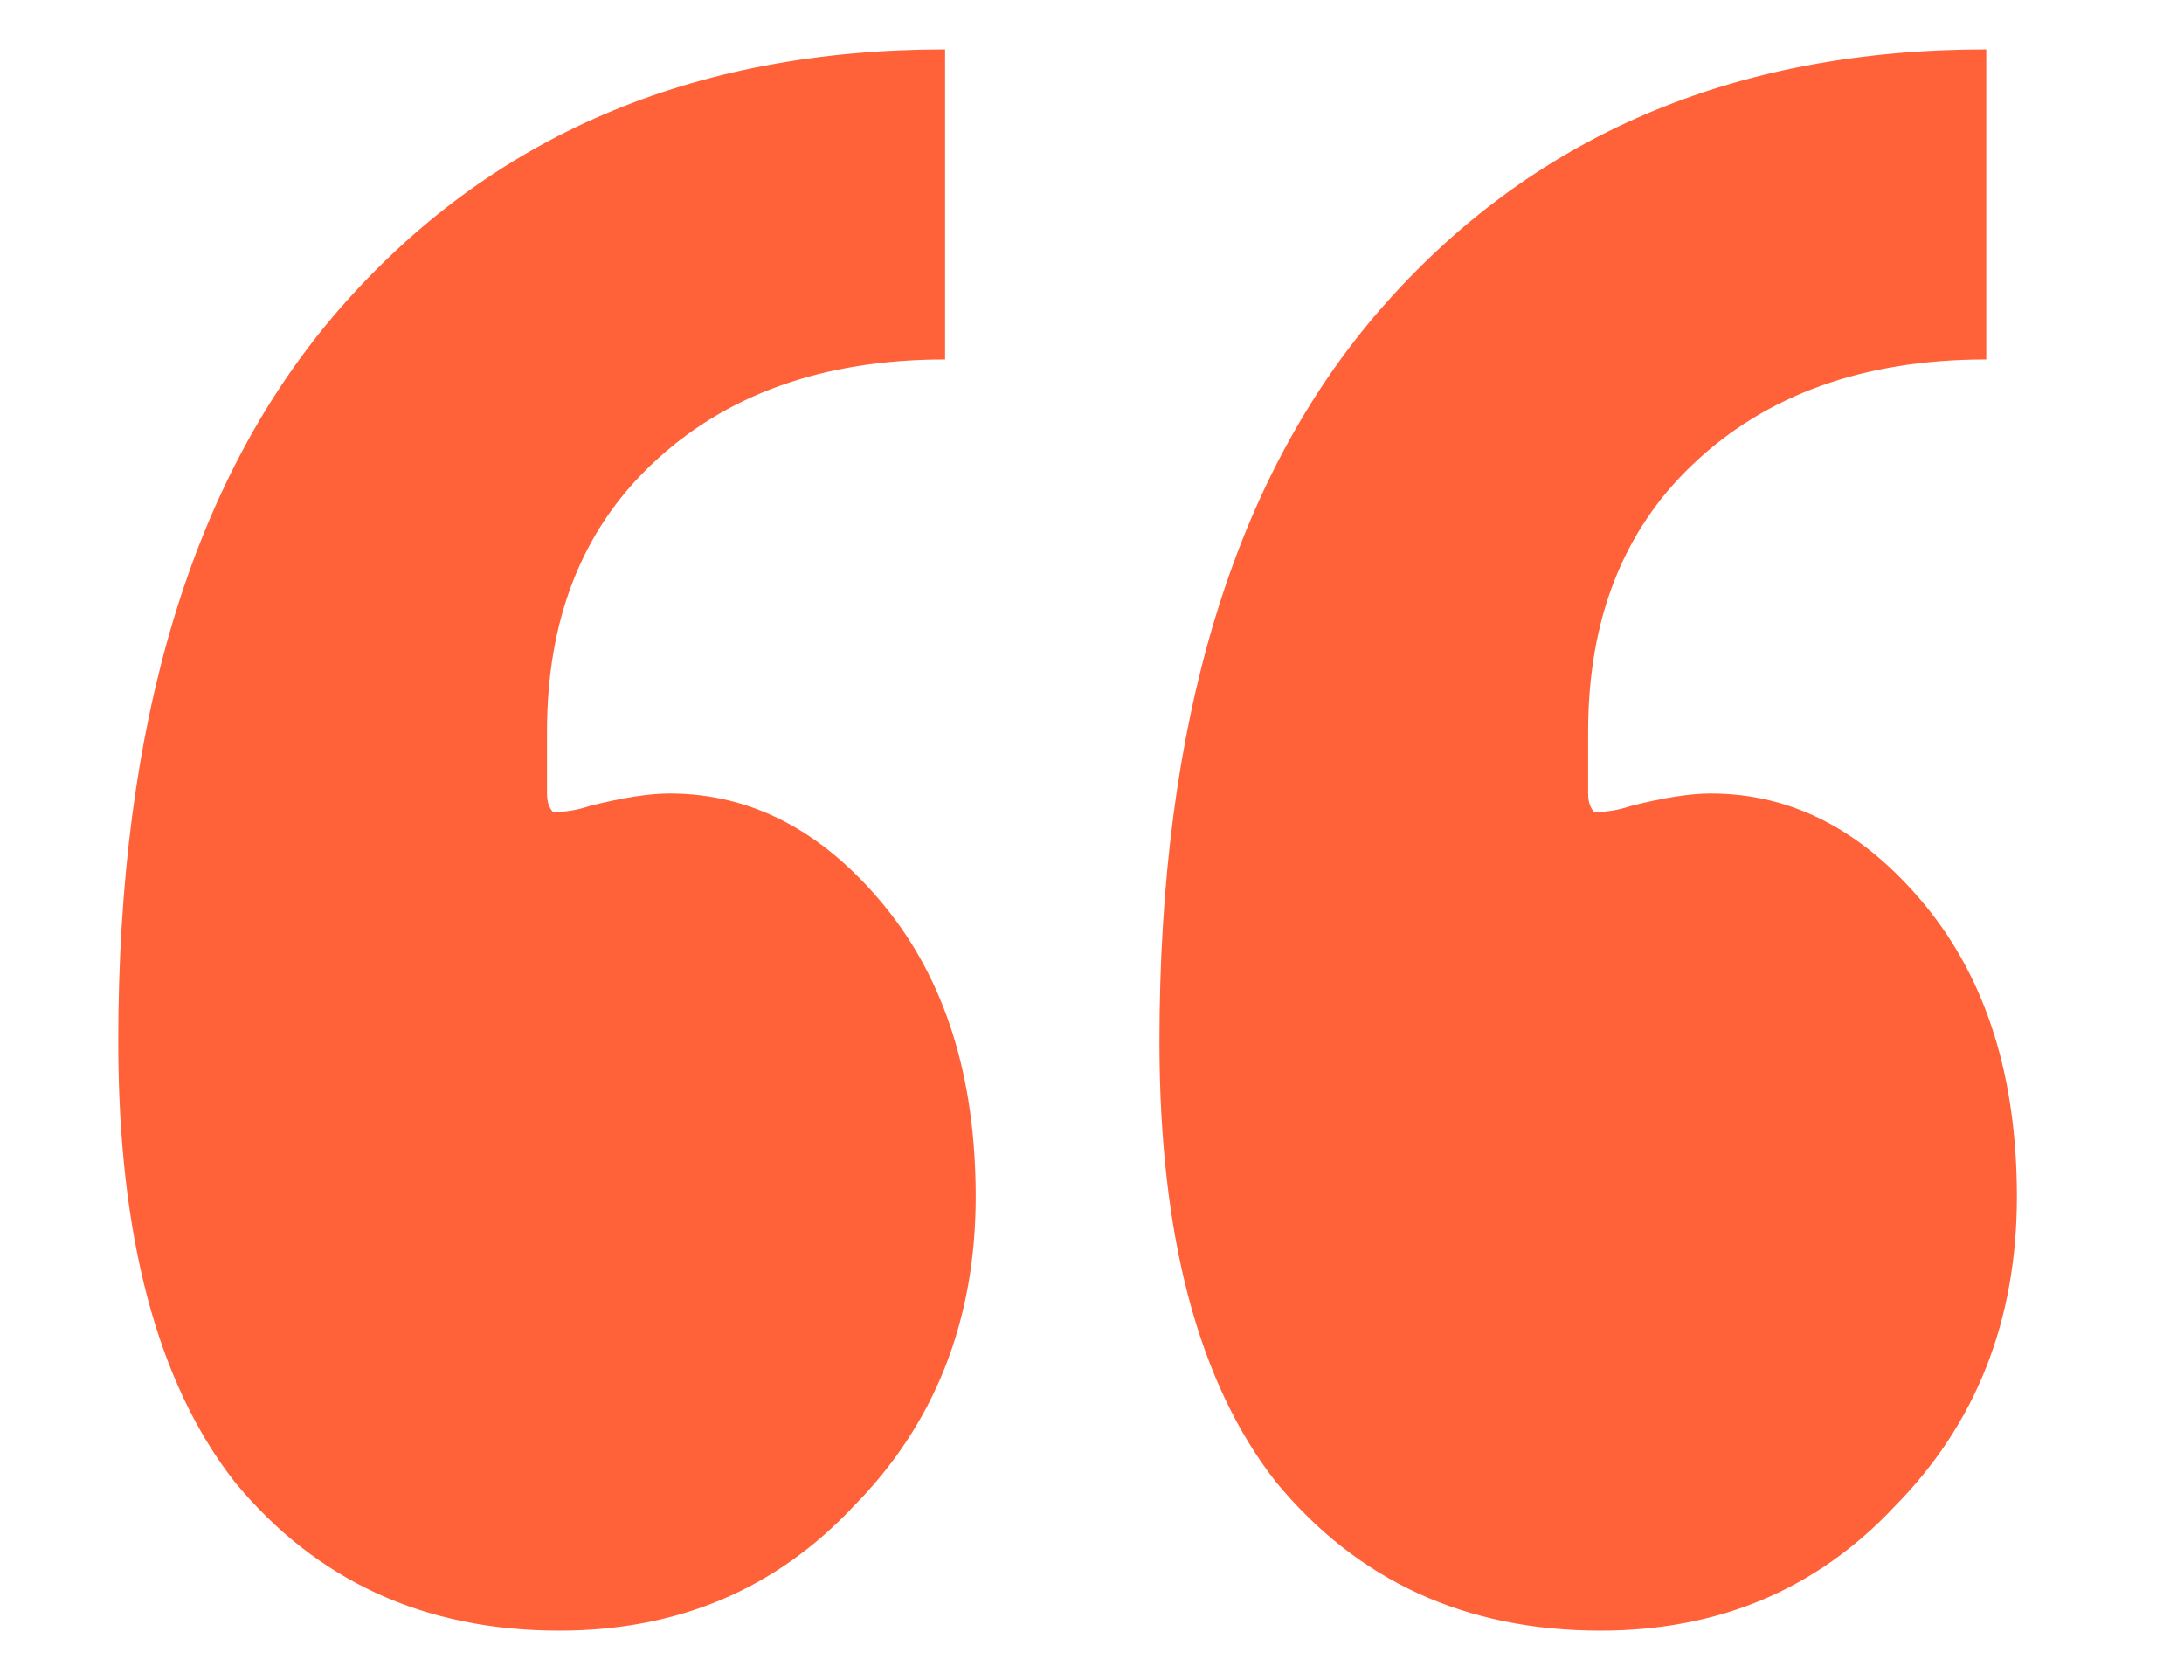 <svg xmlns="http://www.w3.org/2000/svg" width="52" height="40" viewBox="0 0 52 40" fill="none">
  <path d="M27.606 24.798C27.606 17.219 29.356 11.412 32.856 7.377C36.453 3.243 41.265 1.176 47.292 1.176V8.558C44.375 8.558 42.042 9.395 40.292 11.068C38.64 12.643 37.813 14.759 37.813 17.416V18.892C37.813 19.089 37.862 19.237 37.959 19.335C38.251 19.335 38.543 19.286 38.834 19.188C39.612 18.991 40.244 18.892 40.73 18.892C42.674 18.892 44.375 19.778 45.834 21.55C47.292 23.322 48.021 25.635 48.021 28.489C48.021 31.442 47.049 33.902 45.105 35.871C43.258 37.839 40.924 38.823 38.105 38.823C34.897 38.823 32.321 37.642 30.377 35.28C28.529 32.918 27.606 29.424 27.606 24.798ZM2.816 24.798C2.816 17.219 4.566 11.412 8.066 7.377C11.663 3.243 16.475 1.176 22.502 1.176V8.558C19.586 8.558 17.253 9.395 15.503 11.068C13.85 12.643 13.024 14.759 13.024 17.416V18.892C13.024 19.089 13.072 19.237 13.17 19.335C13.461 19.335 13.753 19.286 14.045 19.188C14.822 18.991 15.454 18.892 15.94 18.892C17.885 18.892 19.586 19.778 21.044 21.55C22.502 23.322 23.231 25.635 23.231 28.489C23.231 31.442 22.259 33.902 20.315 35.871C18.468 37.839 16.135 38.823 13.316 38.823C10.107 38.823 7.531 37.642 5.587 35.28C3.74 32.918 2.816 29.424 2.816 24.798Z" fill="#FF6138"/>
</svg>